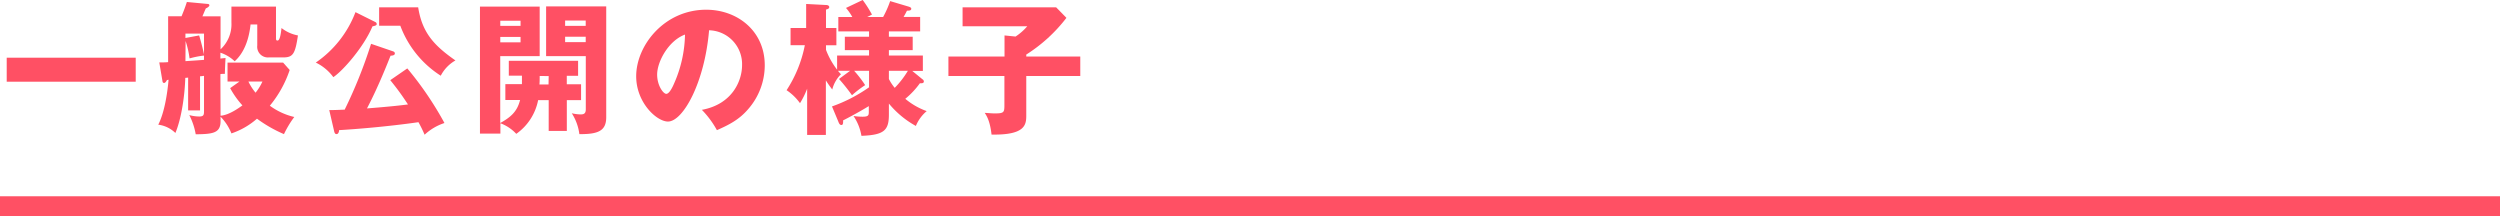 <svg xmlns="http://www.w3.org/2000/svg" width="630" height="54.46" viewBox="0 0 630 54.46">
  <defs>
    <style>
      .cls-1 {
        fill: #ff5064;
      }
    </style>
  </defs>
  <g id="レイヤー_2" data-name="レイヤー 2">
    <g id="object">
      <g>
        <rect class="cls-1" y="49.46" width="630" height="5"/>
        <g>
          <path class="cls-1" d="M34.2,14.54v6.05H1.69V14.54Z"/>
          <path class="cls-1" d="M55.58,29.16c2.2-.15,4.79-2.09,5.51-2.6A21.88,21.88,0,0,1,58,22.21l2.34-1.66h-3V15.77h14L73,17.64a28.1,28.1,0,0,1-5,9,16.8,16.8,0,0,0,6.16,2.84,25.11,25.11,0,0,0-2.6,4.32,33.76,33.76,0,0,1-6.8-3.89,18.89,18.89,0,0,1-6.44,3.71,12.74,12.74,0,0,0-2.74-4.21v1.15c0,3-2,3.24-6.26,3.28A16.86,16.86,0,0,0,47.7,29a9.84,9.84,0,0,0,2.48.36c1.23,0,1.23-.47,1.23-1.52V19.11a7.34,7.34,0,0,1-1,.11v8.6h-3V19.55a5.85,5.85,0,0,1-.72.07c-.11,4.14-.9,10.08-2.49,13.89a7.53,7.53,0,0,0-4.32-2.09c1.55-3,2.31-7.91,2.6-11.33a2,2,0,0,1-.4.07c-.25.47-.47.75-.76.75a.42.42,0,0,1-.36-.36l-.82-4.82c.86,0,1.4,0,2.23-.07V4.1h3.38C46,3.49,46.62,2,47.09.5L52.41,1a.38.38,0,0,1,.36.32c0,.33-.64.72-.9.79-.25.54-.61,1.44-.86,2h4.57v8.32a8.58,8.58,0,0,0,2.74-6.77v-4H69.55V9.54c0,.4,0,.68.39.68.65,0,.87-2.05,1-3.16a9.47,9.47,0,0,0,4.14,1.87c-.69,4.64-1.23,5.54-3.71,5.54H67.71a2.69,2.69,0,0,1-2.88-3V6.16H63.14c-.39,3.74-1.62,7.16-4,9.28a9.44,9.44,0,0,0-3.6-2.16v1.48c.47-.07,1.08-.11,1.3-.15-.07.76-.15,3.06-.18,4-.65,0-.83,0-1.12.08ZM46.73,9.57l3.45-.64c.36,1.11,1.08,3.92,1.23,4.86V8.46H46.73Zm0,5.84c1.18-.08,3.45-.22,4.68-.33V14a23.33,23.33,0,0,0-3.64.72,23.52,23.52,0,0,0-1-4.39ZM62.6,20.55a13.3,13.3,0,0,0,1.8,2.81,12.76,12.76,0,0,0,1.73-2.81Z"/>
          <path class="cls-1" d="M94.64,5.58a.57.57,0,0,1,.29.47c0,.29-.25.36-.43.43s-.47.11-.65.18C91.69,11.84,86.4,17.85,84,19.44a11.88,11.88,0,0,0-4.42-3.67,27,27,0,0,0,10-12.71Zm8,11.66A84.15,84.15,0,0,1,112,31a13.5,13.5,0,0,0-5,2.95,31.24,31.24,0,0,0-1.55-3.16c-8,1.15-16.34,1.8-20,2,0,.25-.11,1-.65,1-.32,0-.5-.25-.61-.79l-1.22-5.26c1.76,0,2.59-.07,3.89-.11a119,119,0,0,0,6.65-16.59L99,12.92c.18.07.5.18.5.54,0,.54-.72.54-1.08.58-.72,1.8-3.09,7.85-5.94,13.28.9-.07,6.55-.5,10.33-1-2-3.06-3.2-4.54-4.46-6.12Zm2.74-15.4c1,6.44,4.07,9.68,9.39,13.39a9.38,9.38,0,0,0-3.7,3.85,25.47,25.47,0,0,1-10.19-12.6H95.54V1.84Z"/>
          <path class="cls-1" d="M142.84,25.23V33h-4.57V25.23h-2.66a13.54,13.54,0,0,1-5.51,8.5,10.36,10.36,0,0,0-4-2.67v2.6h-5.15v-32H136V14.15h-9.94V31c2.52-1.41,4.25-2.77,5-5.8h-3.71v-4h4.18c0-.65,0-1.44,0-2.13h-3.31V15.33h17.46v3.78h-2.85v2.13h3.6v4Zm-11.66-20h-5.11V6.52h5.11Zm0,4.07h-5.11v1.37h5.11Zm7.09,9.86H136c0,.44,0,1.8-.07,2.13h2.3ZM146,33.8a12.66,12.66,0,0,0-1.91-5.26,10.53,10.53,0,0,0,2.09.29c.68,0,1.44,0,1.44-1.26V14.15h-10V1.62h15.15v28C152.74,33,150.69,33.84,146,33.8ZM147.6,5.18h-5.19V6.52h5.19Zm0,4.07h-5.19v1.37h5.19Z"/>
          <path class="cls-1" d="M176.87,27.68C184.68,26.24,187,20.19,187,16.45a8.53,8.53,0,0,0-8.31-8.82c-1.12,13.18-6.56,23-10.37,23-2.81,0-8-4.75-8-11.41,0-7.74,7.06-16.77,17.64-16.77,7.88,0,14.76,5.36,14.76,14a16.8,16.8,0,0,1-4.25,11.13c-2.2,2.55-4.75,3.88-7.81,5.22A23.54,23.54,0,0,0,176.87,27.68ZM165.6,18.79c0,2.77,1.55,4.86,2.3,4.86s1.55-1.62,1.95-2.56a31.66,31.66,0,0,0,2.77-12.38C168.44,10.26,165.6,15.55,165.6,18.79Z"/>
          <path class="cls-1" d="M209.66,26.82A38.45,38.45,0,0,0,219,22V17.85h-3.75a28.77,28.77,0,0,1,2.77,3.6A27.51,27.51,0,0,0,214.7,24a46.58,46.58,0,0,0-3.27-4.1l2.8-2.06h-3.06a8.44,8.44,0,0,0,.76.87,8.19,8.19,0,0,0-2.2,3.85c-.68-.9-1.07-1.44-1.61-2.3V34H203.4V22.35A20.92,20.92,0,0,1,201.6,26a13.24,13.24,0,0,0-3.38-3.27,32,32,0,0,0,4.6-11.34h-3.6V7.06h3.93V1l5,.26c.39,0,.82.14.82.54s-.5.54-.82.61V7.06h2.62v4.35h-2.62v1.15a19.39,19.39,0,0,0,2.8,5V14H219V12.63H212.9V9.25H219V7.92h-7.74V4.28h3.52A13.42,13.42,0,0,0,213.19,2l4.21-2a31.26,31.26,0,0,1,2.34,3.67l-1.19.61h4a25.65,25.65,0,0,0,1.77-4l4.6,1.37c.44.14.72.28.72.54,0,.46-.46.5-1.08.5-.25.47-.28.58-.86,1.58h4.18V7.92H224V9.25h6v3.38h-6V14h8.56v3.88h-2.66l2.55,2.09a.67.67,0,0,1,.36.54c0,.54-.61.47-1,.47a20.51,20.51,0,0,1-3.68,3.92,17.55,17.55,0,0,0,5.4,3.1,9.64,9.64,0,0,0-2.73,3.74A23.52,23.52,0,0,1,224,26.1v2.8c0,4-1.27,5.12-6.92,5.33a12.56,12.56,0,0,0-2-5,14.92,14.92,0,0,0,2.27.18c1.55,0,1.59-.39,1.59-1.29V26.74c-.72.44-3.1,1.88-6.48,3.6,0,.22.1,1.16-.4,1.16s-.65-.47-.86-1ZM224,19.91a12.07,12.07,0,0,0,1.47,2.23,23.15,23.15,0,0,0,3.31-4.29H224Z"/>
          <path class="cls-1" d="M272.23,14.25v4.9H258.62v9.93c0,2.31-.21,5-8.75,4.83-.39-3.39-1.18-4.65-1.72-5.47,1.15.07,1.83.14,2.52.14,2.44,0,2.44-.29,2.44-2.34V19.15H239v-4.9h14.14V8.93l2.78.28a13.89,13.89,0,0,0,2.95-2.59H242.57V1.84h23.57l2.6,2.66a39.23,39.23,0,0,1-10.12,9.25v.5Z"/>
        </g>
      </g>
    </g>
  </g>
</svg>
